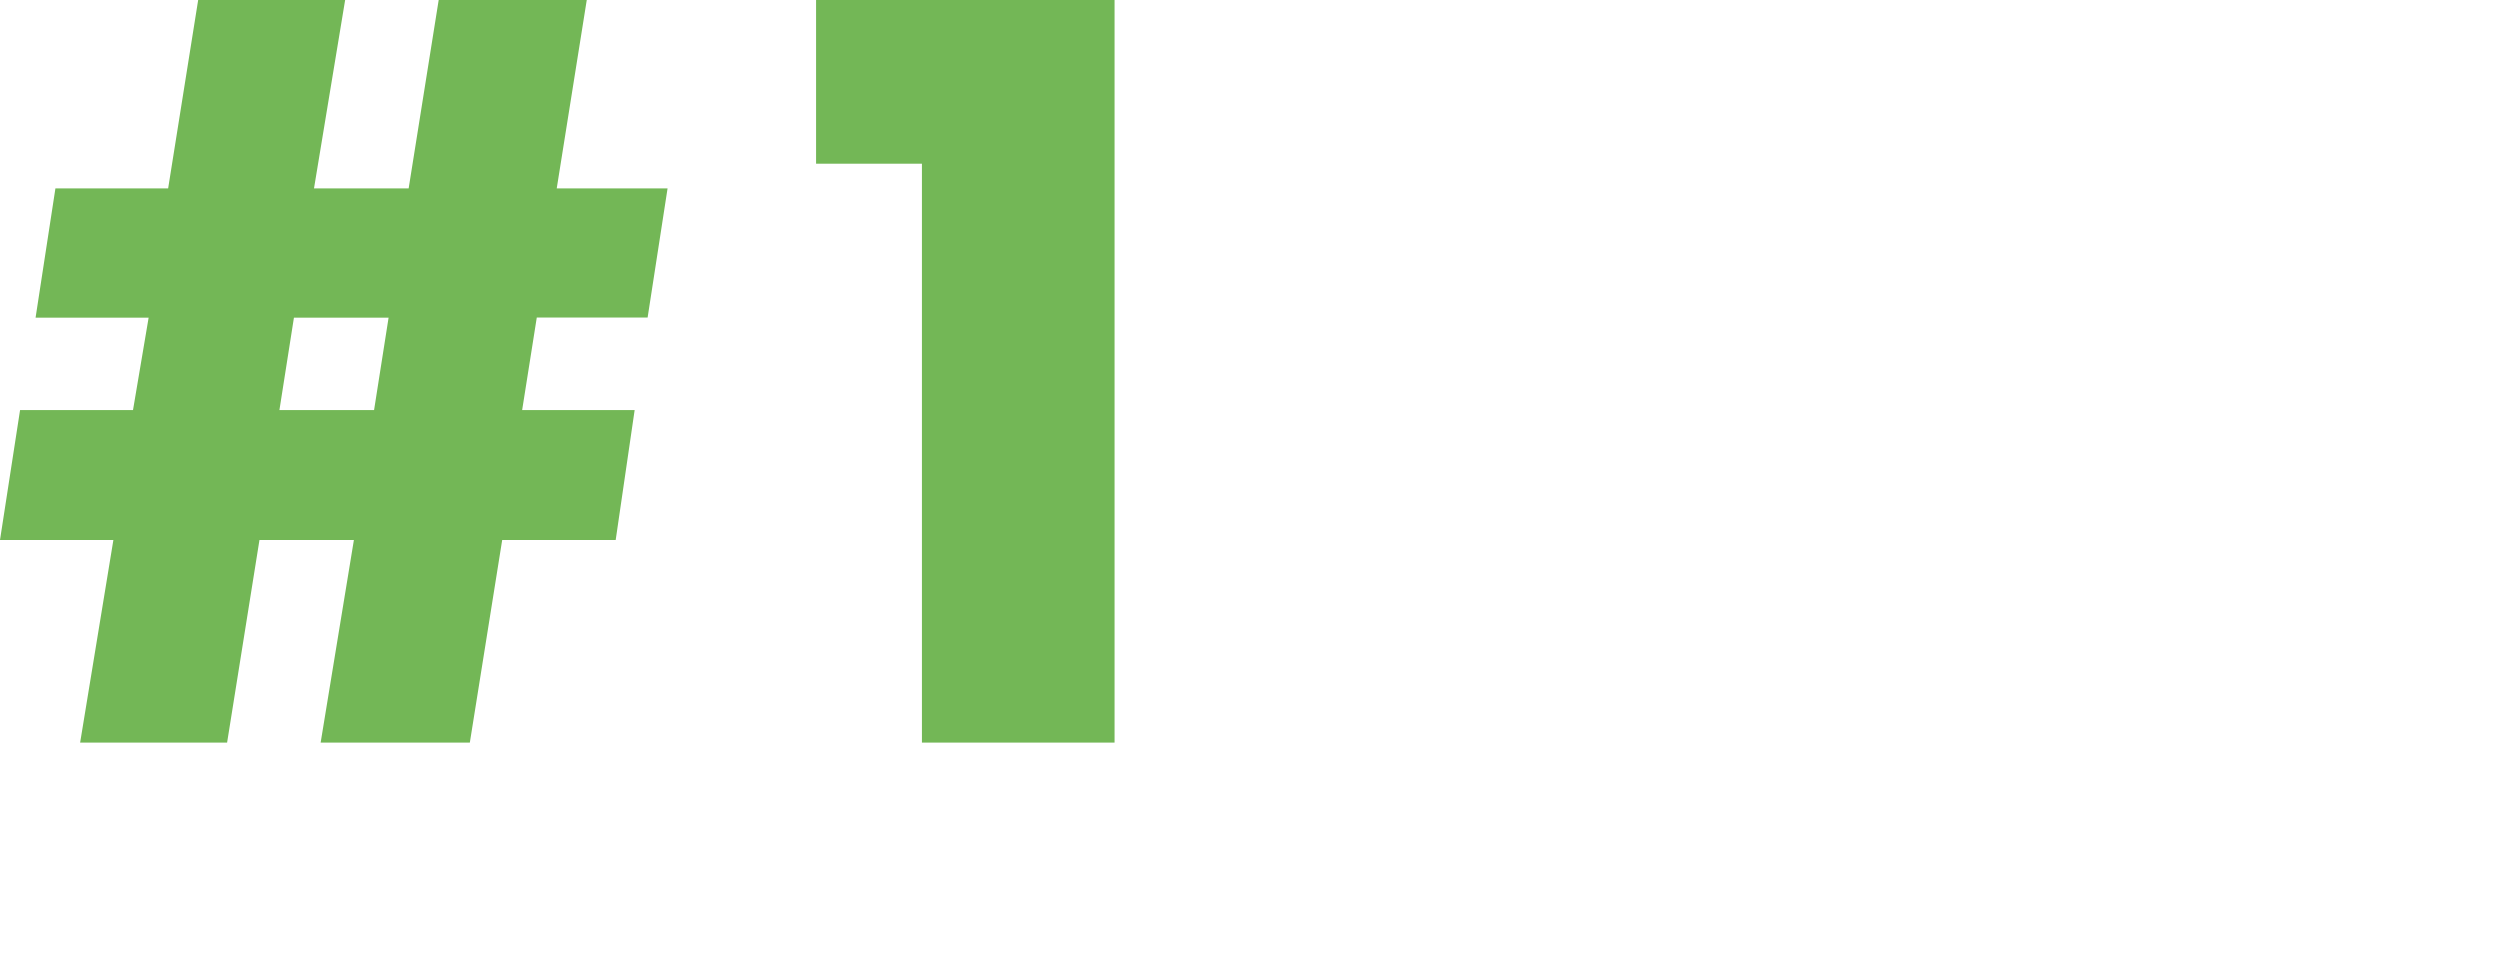 <?xml version="1.0" encoding="UTF-8"?> <svg xmlns="http://www.w3.org/2000/svg" id="Слой_1" data-name="Слой 1" viewBox="0 0 225.56 87.53"> <defs> <style>.cls-1{fill:#73b756;}</style> </defs> <path class="cls-1" d="M47.11,37H57.26L55.55,48.72H45.31L42.39,67H28.93l3-18.28H23.41L20.49,67H7.23l3-18.28H0L1.81,37H12l1.41-8.34H3.21L5,17H15.17L17.88,0H31.14L28.33,17h8.54L39.58,0H52.94L50.23,17h10l-1.8,11.65h-10ZM33.75,37l1.31-8.34H26.52L25.21,37Z"></path> <path class="cls-1" d="M83.18,67V14.77H73.63V0h26.93V67Z"></path> </svg> 